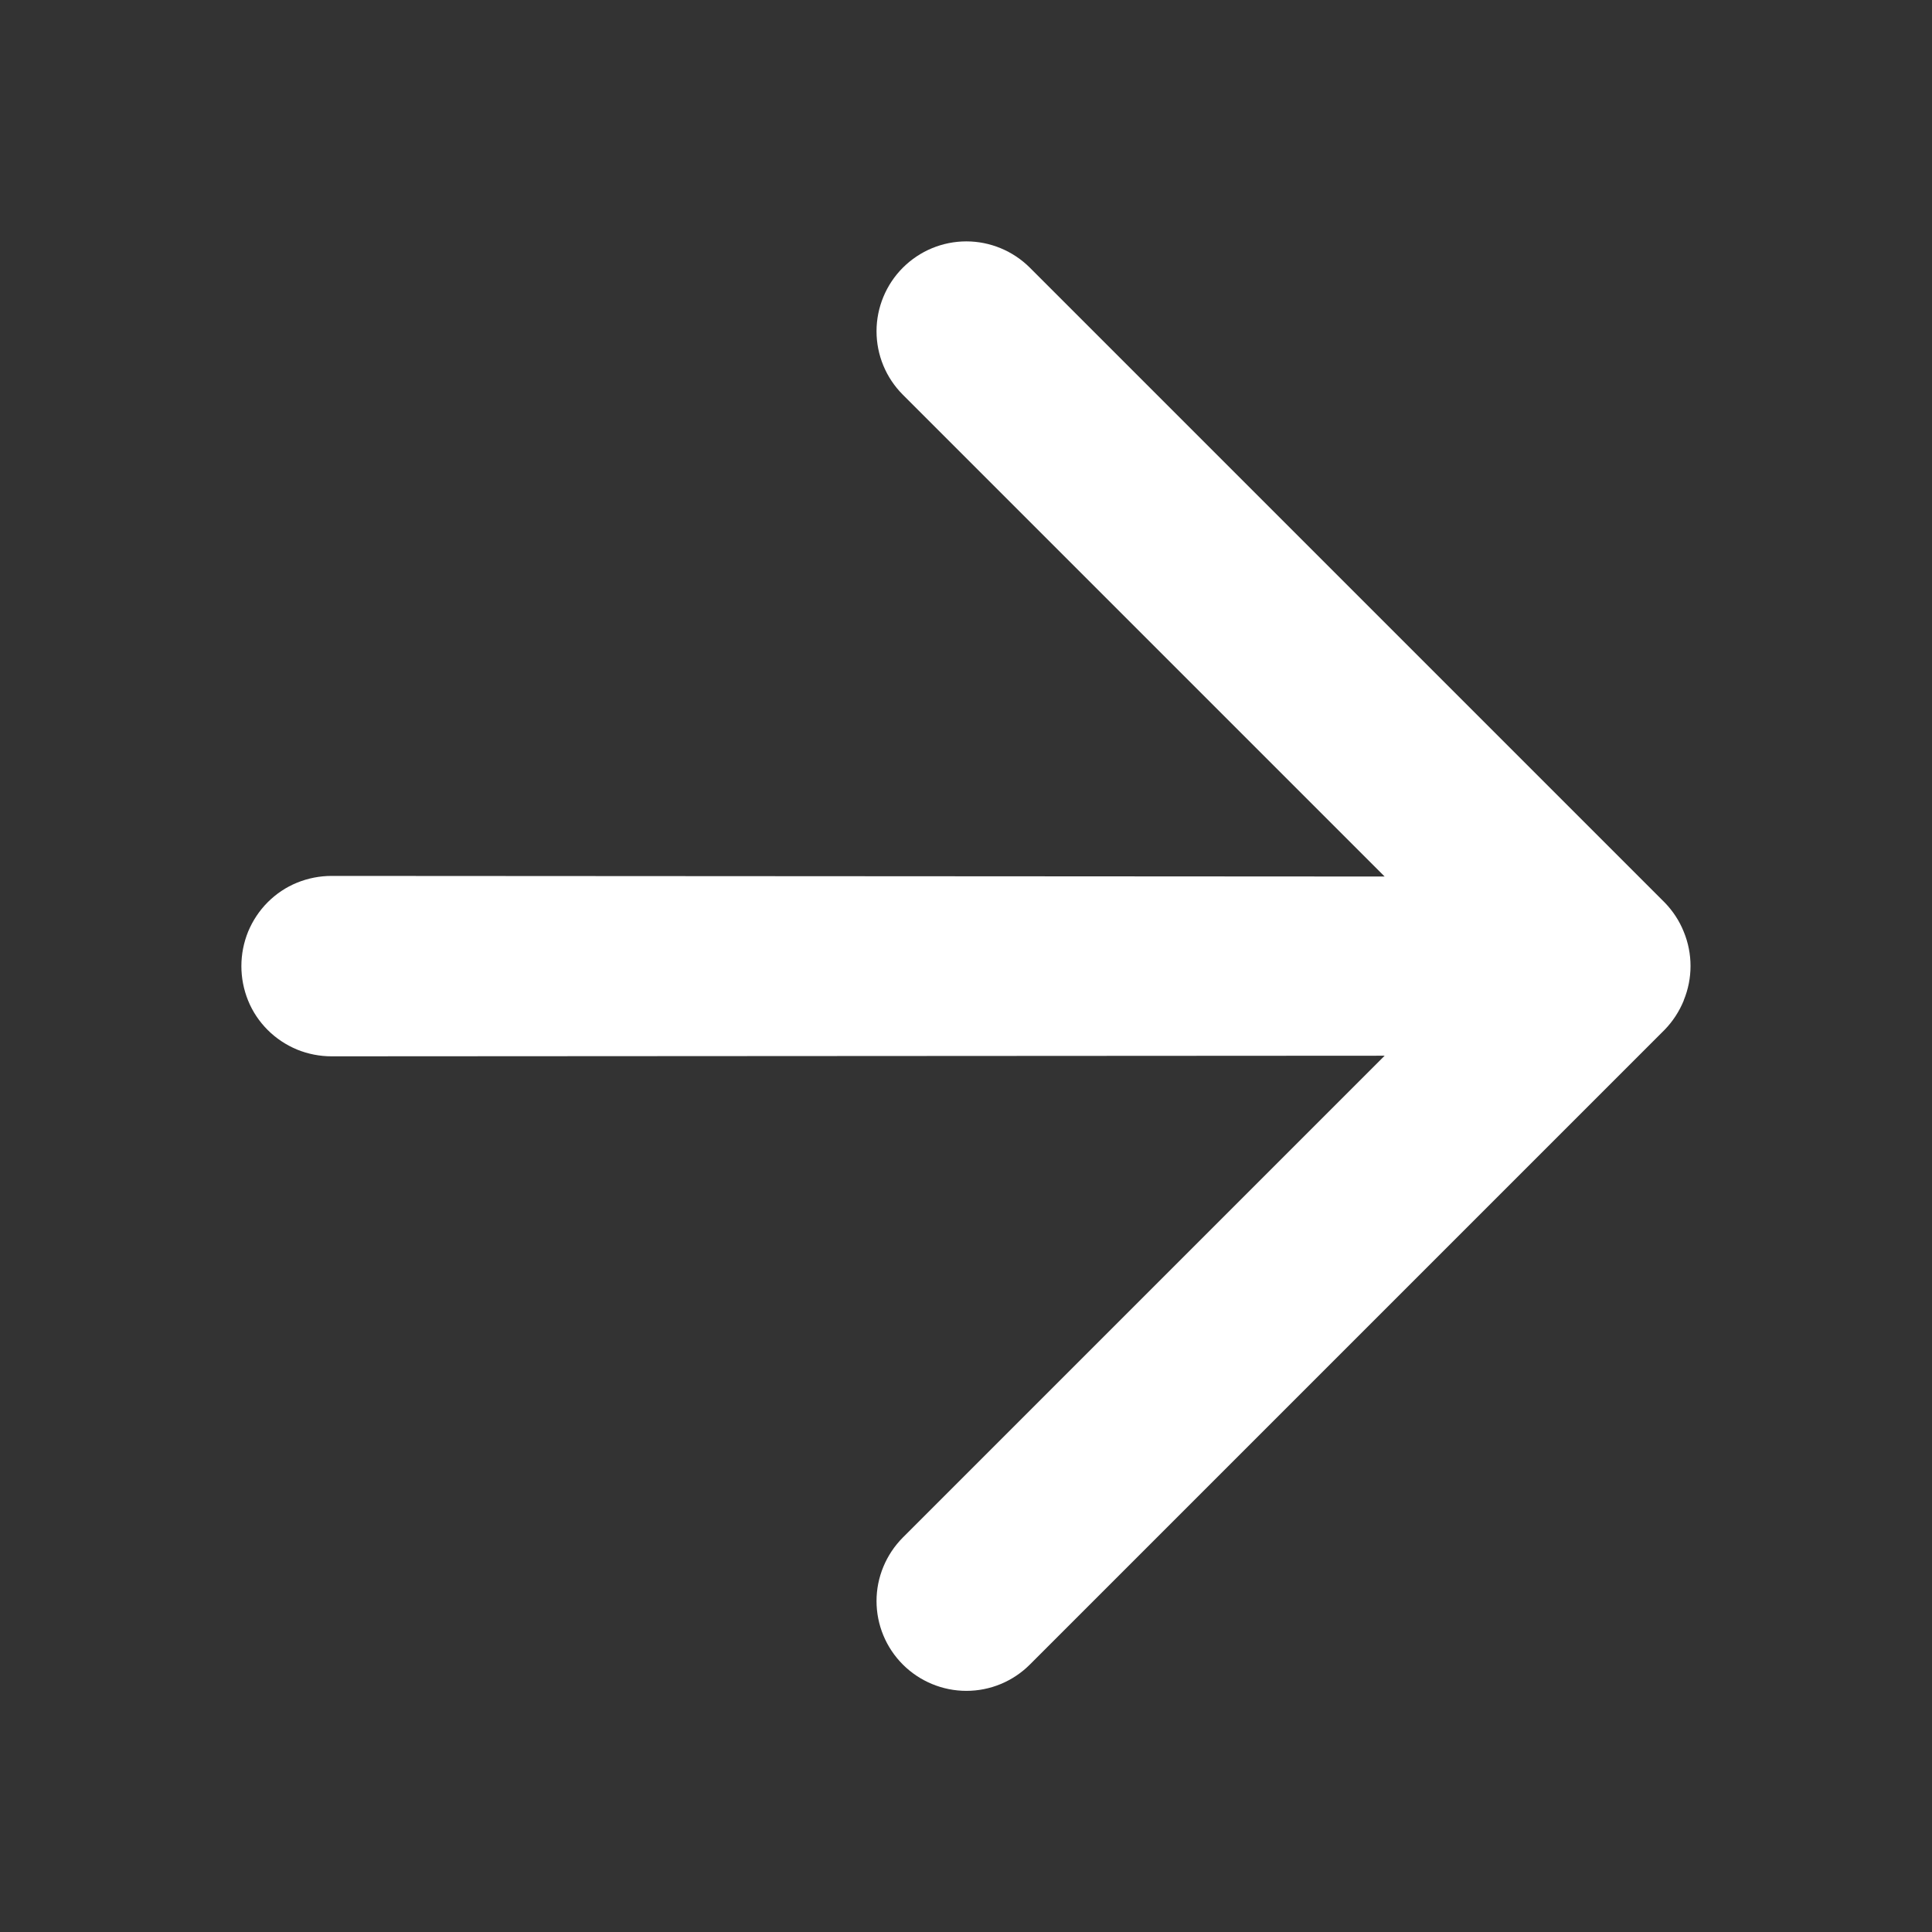 <?xml version="1.0" encoding="UTF-8"?> <svg xmlns="http://www.w3.org/2000/svg" xmlns:xlink="http://www.w3.org/1999/xlink" version="1.1" width="16" height="16" viewBox="0,0,256,256"><rect x="0" y="0" width="256" height="256" fill="#333333" stroke="none"/><g fill="#ffffff" fill-rule="nonzero" stroke="none" stroke-width="1" stroke-linecap="butt" stroke-linejoin="miter" stroke-miterlimit="10" stroke-dasharray="" stroke-dashoffset="0" font-family="none" font-weight="none" font-size="none" text-anchor="none" style="mix-blend-mode: normal"><g transform="translate(-0,0) scale(16,16)"><path d="M13.944,8.284c0.075,-0.182 0.075,-0.386 0,-0.568c-0.036,-0.09 -0.09,-0.172 -0.158,-0.242l-5.257,-5.257c-0.139,-0.139 -0.329,-0.218 -0.526,-0.218c-0.197,0 -0.386,0.078 -0.526,0.218c-0.139,0.139 -0.218,0.329 -0.218,0.526c0,0.197 0.078,0.386 0.218,0.526l3.99,3.99l-8.721,-0.005c-0.098,-0 -0.195,0.019 -0.286,0.056c-0.091,0.037 -0.173,0.092 -0.243,0.162c-0.069,0.069 -0.124,0.152 -0.162,0.243c-0.037,0.091 -0.056,0.188 -0.056,0.286c-0,0.098 0.019,0.195 0.056,0.286c0.037,0.091 0.092,0.173 0.162,0.243c0.069,0.069 0.152,0.124 0.243,0.162c0.091,0.037 0.188,0.056 0.286,0.056l8.721,-0.005l-3.99,3.99c-0.139,0.14 -0.218,0.329 -0.218,0.526c0,0.197 0.078,0.386 0.218,0.526c0.139,0.139 0.329,0.218 0.526,0.218c0.197,0 0.386,-0.078 0.526,-0.218l5.257,-5.257c0.068,-0.07 0.121,-0.152 0.158,-0.242z"></path></g></g></svg> 